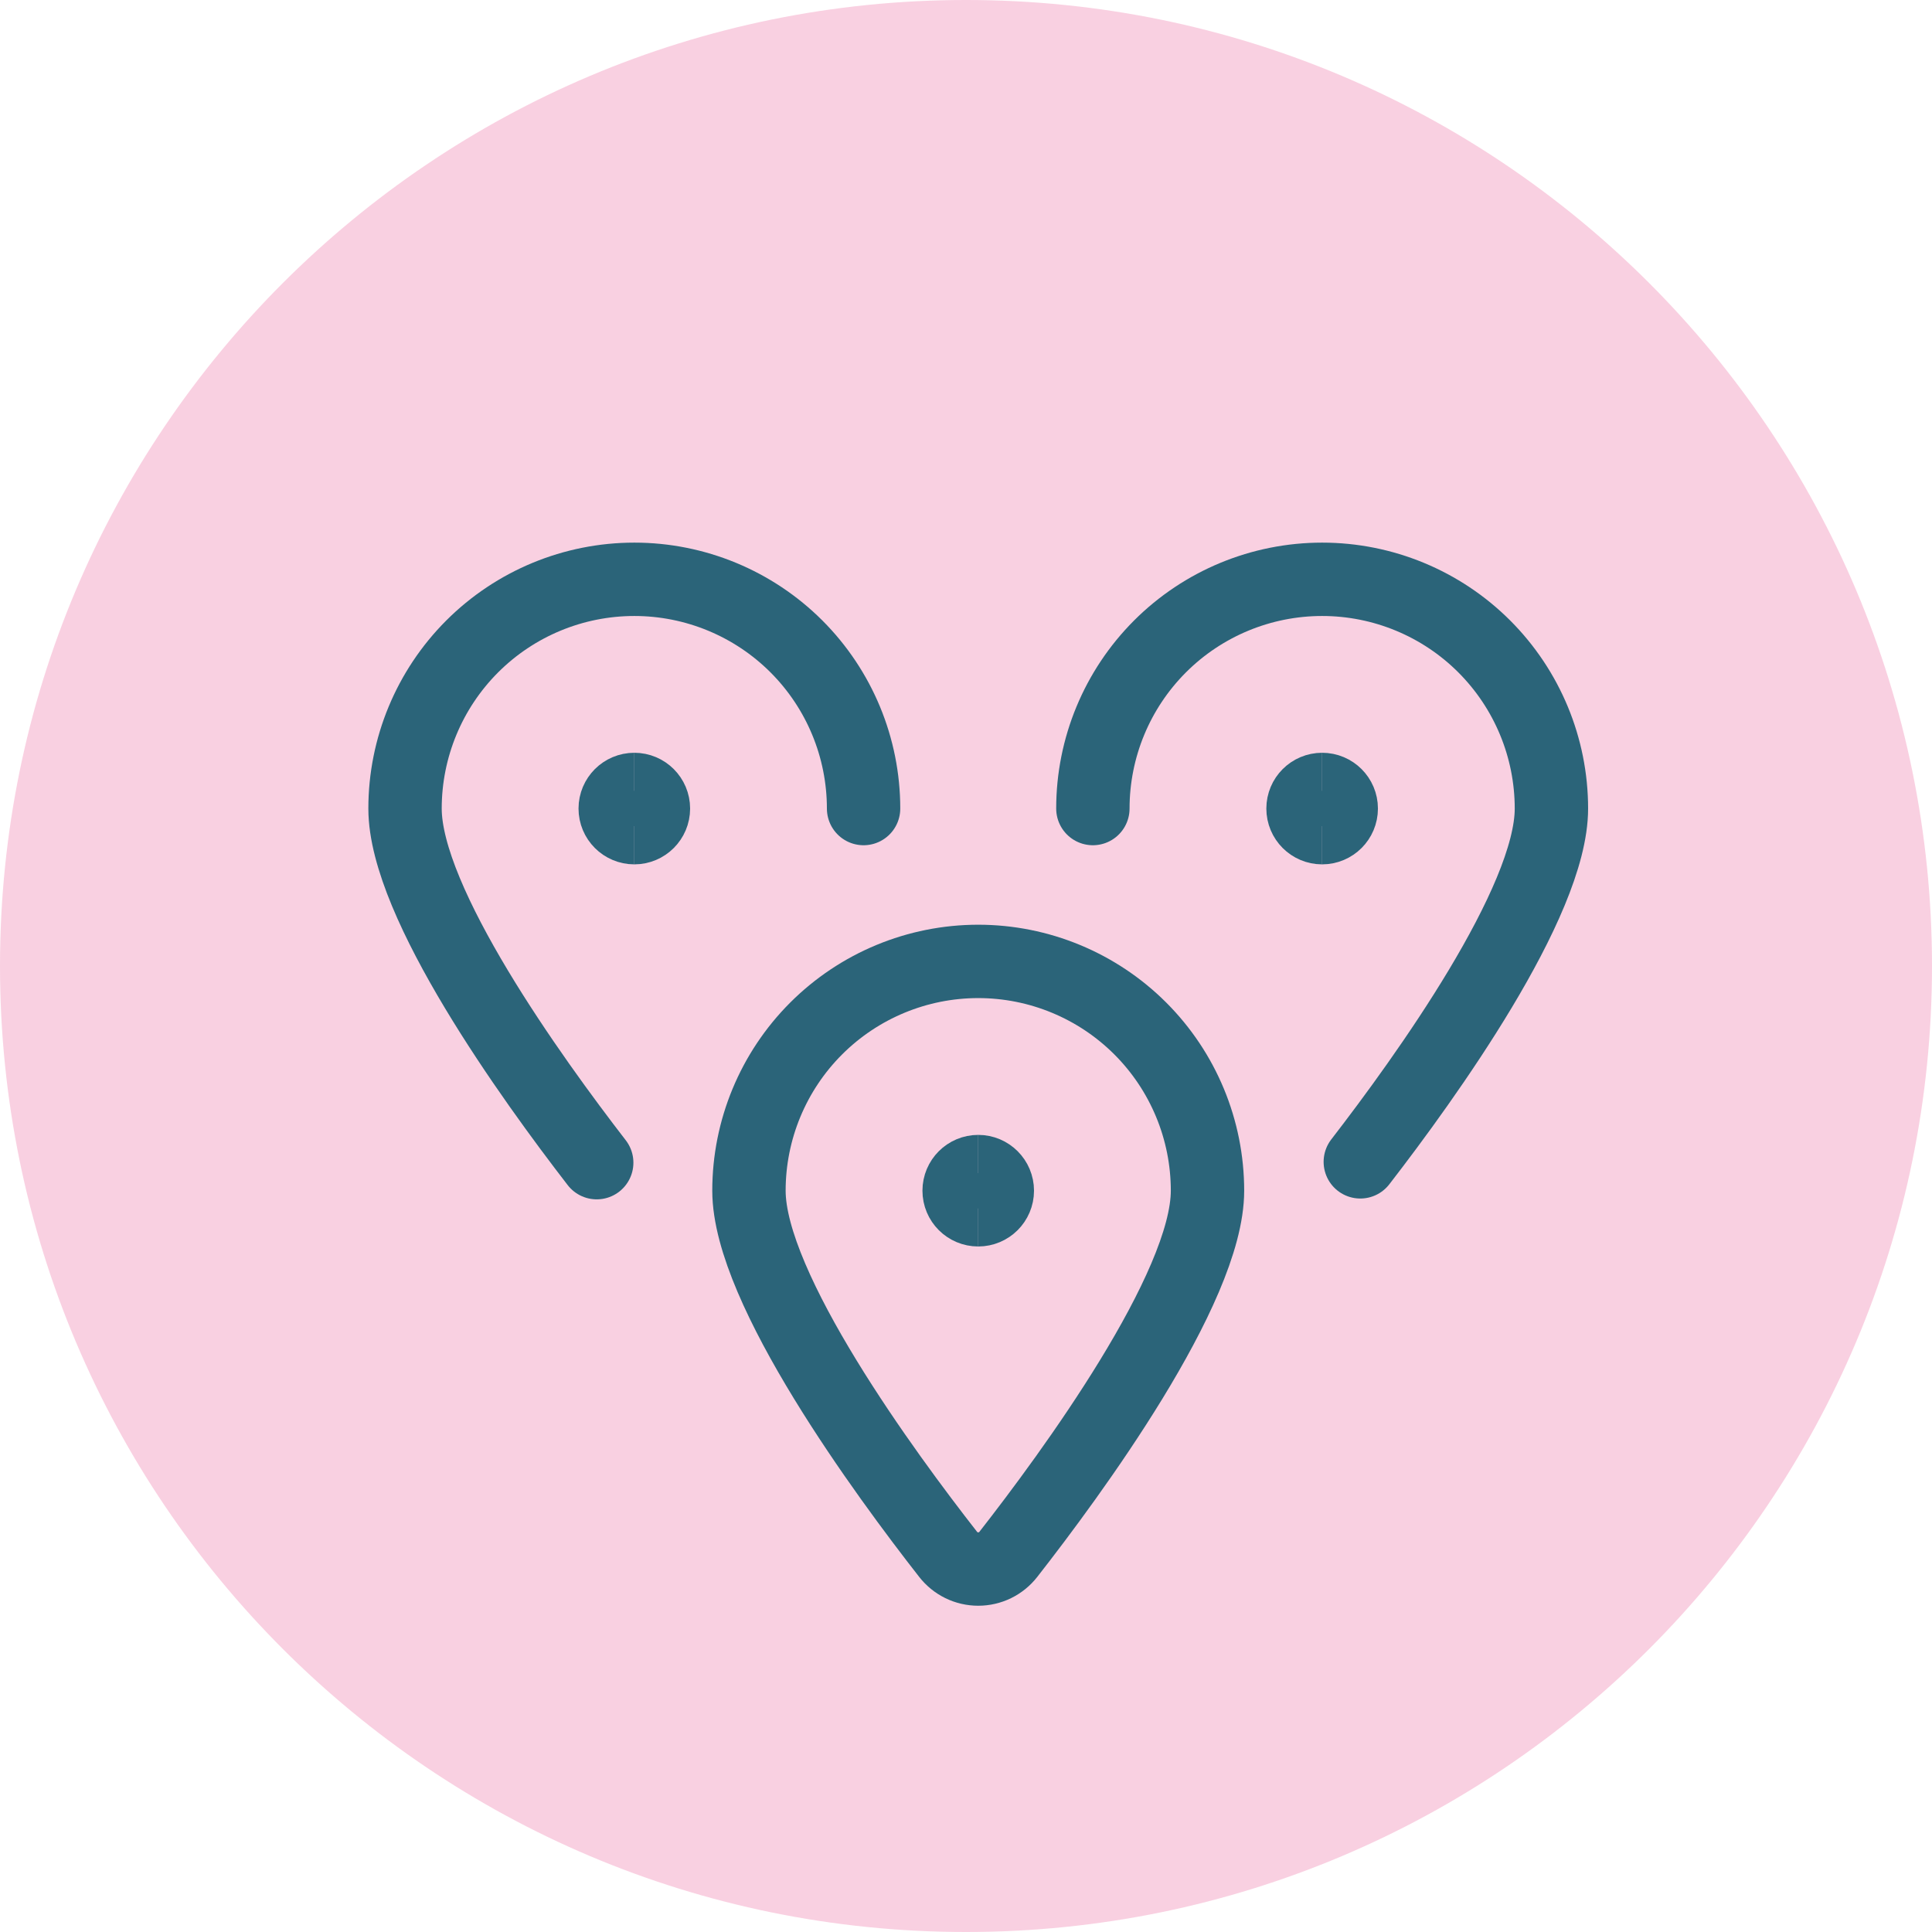 <svg width="79" height="79" viewBox="0 0 79 79" fill="none" xmlns="http://www.w3.org/2000/svg">
<path d="M39.5 79C61.315 79 79 61.315 79 39.5C79 17.685 61.315 0 39.5 0C17.685 0 0 17.685 0 39.5C0 61.315 17.685 79 39.5 79Z" fill="#F189B5" fill-opacity="0.4"/>
<path d="M40 39.312C42.486 39.312 44.871 40.3 46.629 42.058C48.387 43.816 49.375 46.201 49.375 48.688C49.375 52.69 43.775 60.304 41.231 63.558C41.085 63.745 40.898 63.897 40.685 64.001C40.472 64.105 40.237 64.159 40 64.159C39.763 64.159 39.528 64.105 39.315 64.001C39.102 63.897 38.915 63.745 38.769 63.558C36.225 60.306 30.625 52.69 30.625 48.688C30.625 46.201 31.613 43.816 33.371 42.058C35.129 40.3 37.514 39.312 40 39.312Z" stroke="#2B6479" stroke-width="3" stroke-linecap="round" stroke-linejoin="round"/>
<path d="M24.4 47.542C21.74 44.098 16.562 36.917 16.562 33.062C16.562 30.576 17.55 28.192 19.308 26.433C21.067 24.675 23.451 23.688 25.938 23.688C28.424 23.688 30.808 24.675 32.567 26.433C34.325 28.192 35.312 30.576 35.312 33.062" stroke="#2B6479" stroke-width="3" stroke-linecap="round" stroke-linejoin="round"/>
<path d="M44.688 33.062C44.688 30.576 45.675 28.192 47.433 26.433C49.191 24.675 51.576 23.688 54.062 23.688C56.549 23.688 58.934 24.675 60.692 26.433C62.45 28.192 63.438 30.576 63.438 33.062C63.438 36.898 58.29 44.058 55.623 47.508" stroke="#2B6479" stroke-width="3" stroke-linecap="round" stroke-linejoin="round"/>
<path d="M25.938 33.844C25.506 33.844 25.156 33.494 25.156 33.062C25.156 32.631 25.506 32.281 25.938 32.281" stroke="#2B6479" stroke-width="3"/>
<path d="M25.938 33.844C26.369 33.844 26.719 33.494 26.719 33.062C26.719 32.631 26.369 32.281 25.938 32.281" stroke="#2B6479" stroke-width="3"/>
<path d="M54.062 33.844C53.631 33.844 53.281 33.494 53.281 33.062C53.281 32.631 53.631 32.281 54.062 32.281" stroke="#2B6479" stroke-width="3"/>
<path d="M54.062 33.844C54.494 33.844 54.844 33.494 54.844 33.062C54.844 32.631 54.494 32.281 54.062 32.281" stroke="#2B6479" stroke-width="3"/>
<path d="M40 49.469C39.569 49.469 39.219 49.119 39.219 48.688C39.219 48.256 39.569 47.906 40 47.906" stroke="#2B6479" stroke-width="3"/>
<path d="M40 49.469C40.431 49.469 40.781 49.119 40.781 48.688C40.781 48.256 40.431 47.906 40 47.906" stroke="#2B6479" stroke-width="3"/>
</svg>
